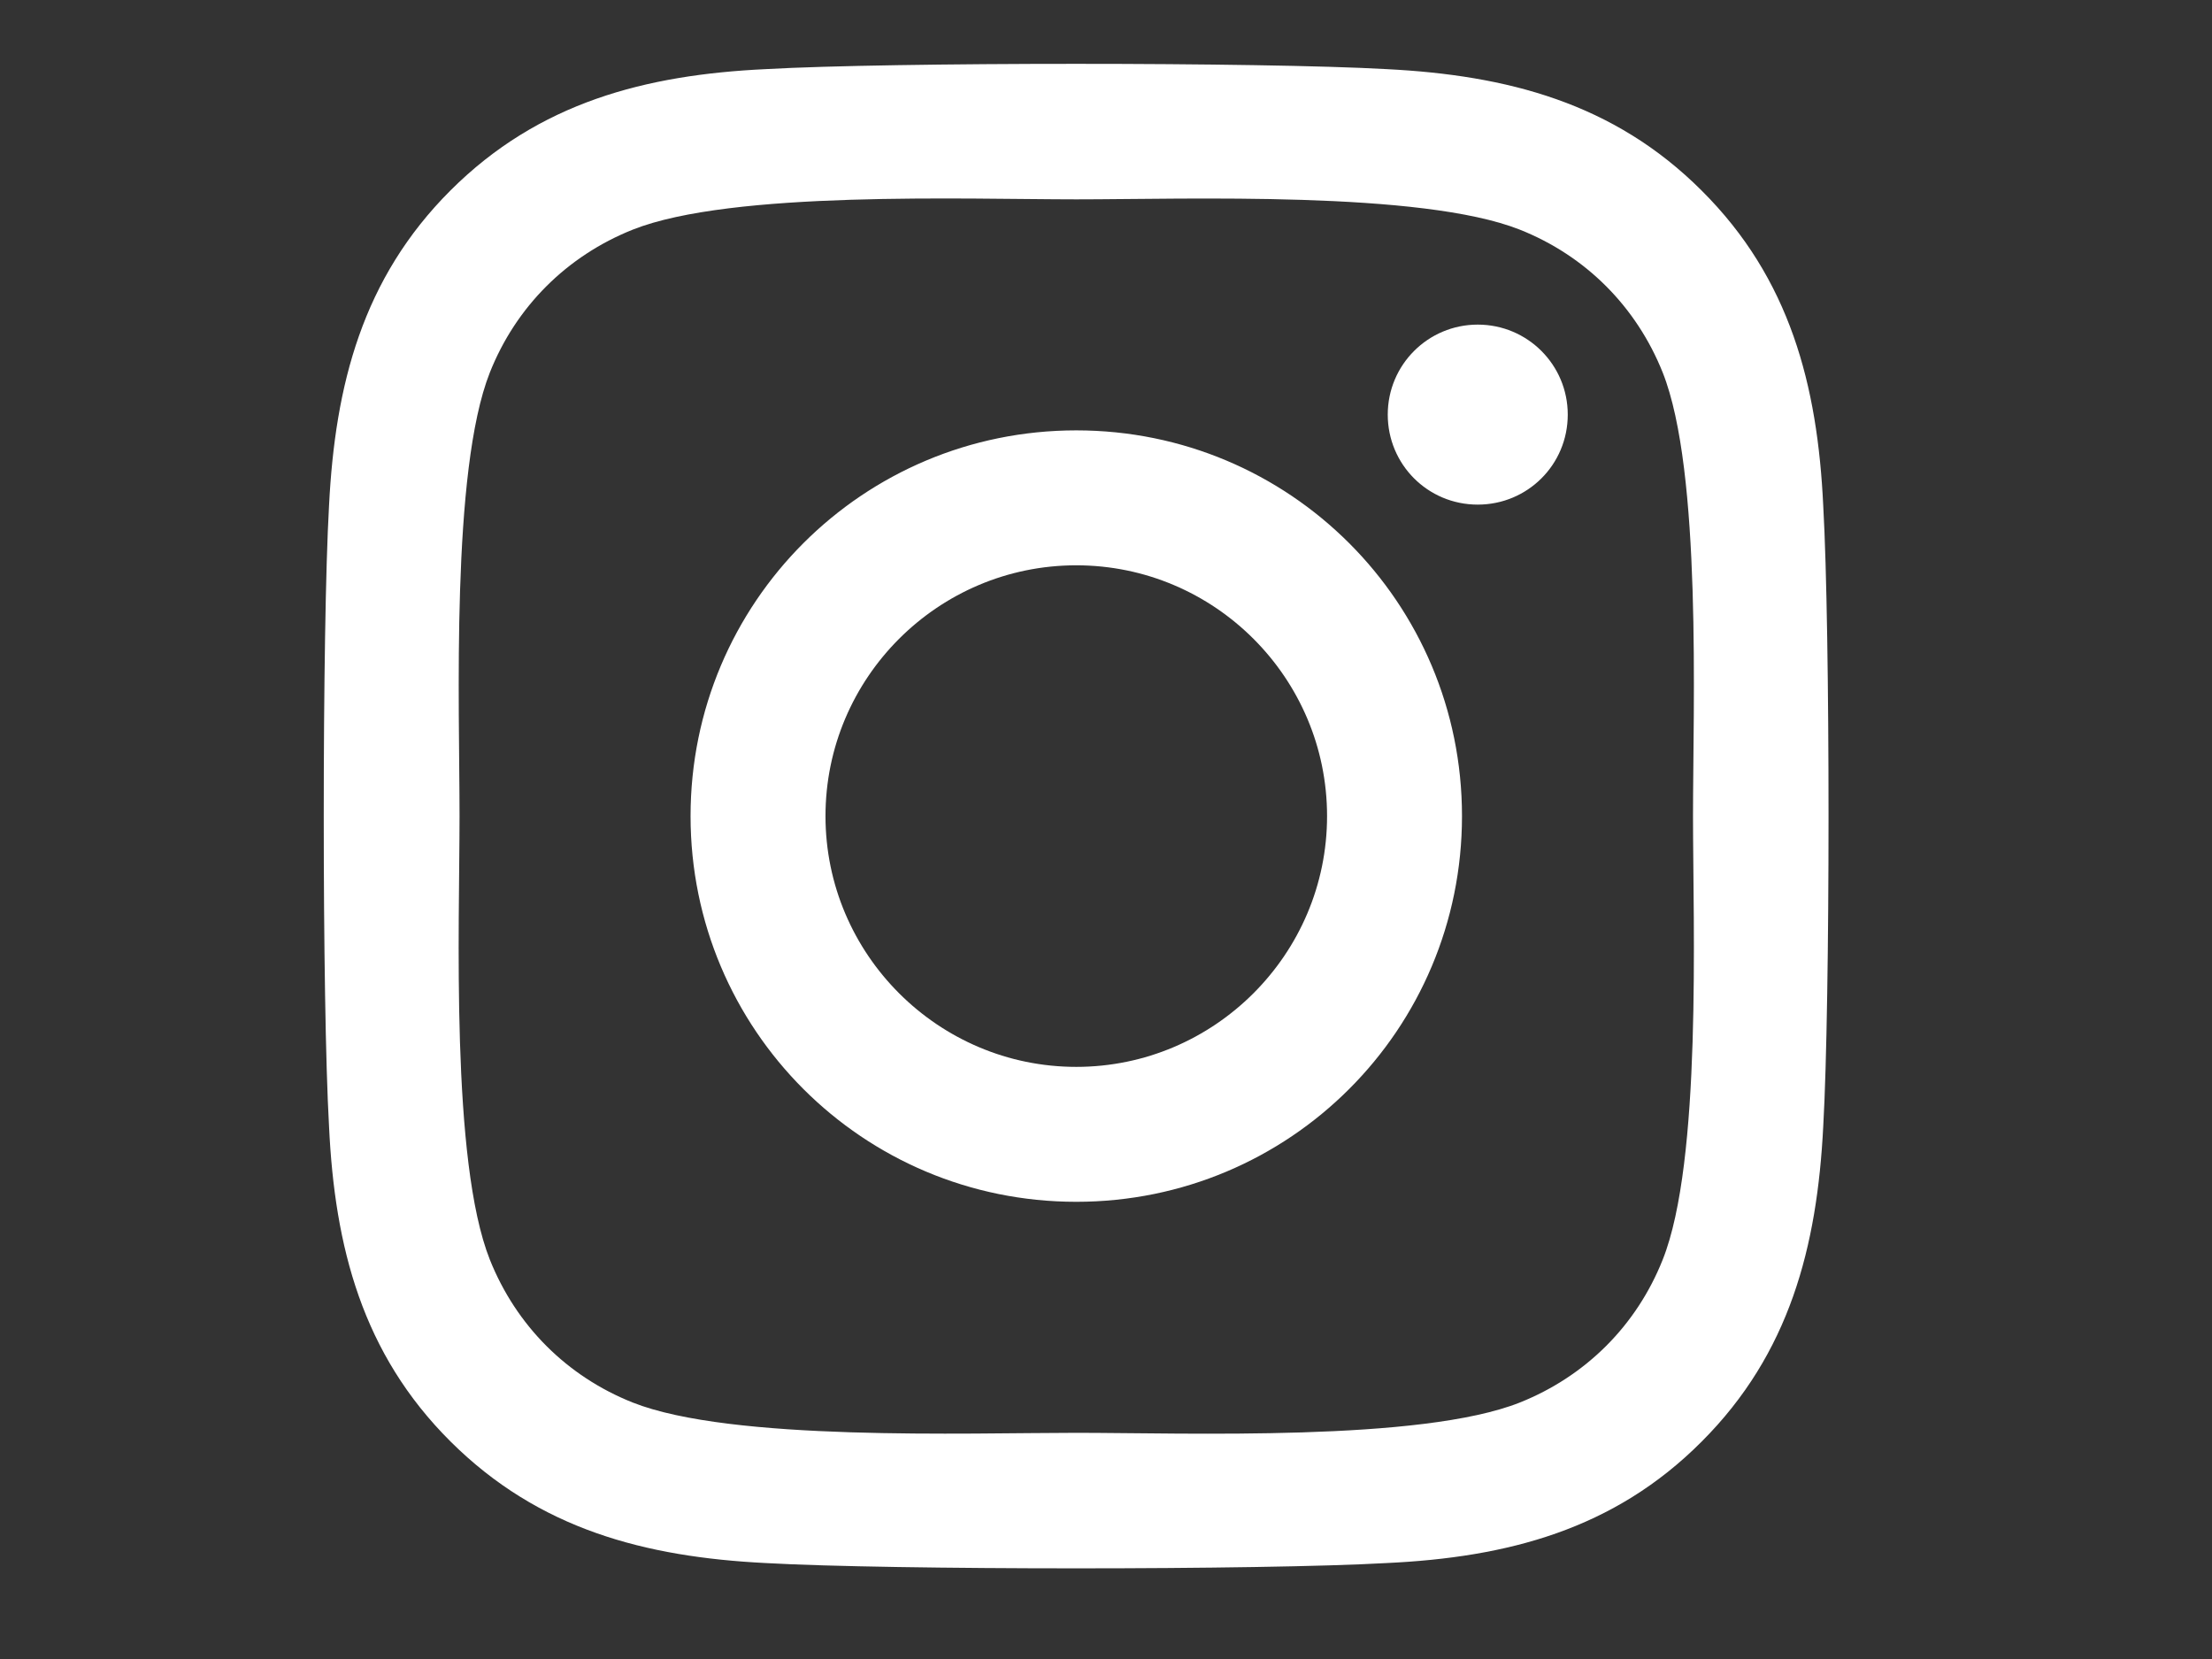 <?xml version="1.0" encoding="utf-8"?>
<!-- Generator: Adobe Illustrator 24.0.0, SVG Export Plug-In . SVG Version: 6.00 Build 0)  -->
<svg version="1.1" id="Layer_1" xmlns="http://www.w3.org/2000/svg" xmlns:xlink="http://www.w3.org/1999/xlink" x="0px" y="0px"
	 viewBox="0 0 1600 1200" style="enable-background:new 0 0 1600 1200;" xml:space="preserve">
<rect x="0" y="0" width="1600" height="1200" fill="#333333" stroke="none"/>
<style type="text/css">
	.st0{fill:#FFFFFF;}
</style>
<title>Dropbox icon</title>
<path class="st0" d="M778.5,311.3c-154.4,0-279,124.6-279,279s124.6,279,279,279s279-124.6,279-279S932.9,311.3,778.5,311.3z
	 M778.5,771.7c-99.8,0-181.4-81.4-181.4-181.4s81.4-181.4,181.4-181.4s181.4,81.4,181.4,181.4S878.3,771.7,778.5,771.7L778.5,771.7z
	 M1134,299.9c0,36.2-29.1,65.1-65.1,65.1c-36.2,0-65.1-29.1-65.1-65.1s29.1-65.1,65.1-65.1C1104.9,234.8,1134,263.9,1134,299.9z
	 M1318.8,365.9c-4.1-87.2-24-164.4-87.9-228c-63.6-63.6-140.8-83.5-228-87.9c-89.9-5.1-359.2-5.1-449,0c-86.9,4.1-164.2,24-228,87.7
	s-83.5,140.8-87.9,228c-5.1,89.9-5.1,359.2,0,449c4.1,87.2,24,164.4,87.9,228s140.8,83.5,228,87.9c89.9,5.1,359.2,5.1,449,0
	c87.2-4.1,164.4-24,228-87.9c63.6-63.6,83.5-140.8,87.9-228C1323.9,724.8,1323.9,455.8,1318.8,365.9L1318.8,365.9z M1202.7,911.1
	c-18.9,47.6-55.6,84.3-103.4,103.4c-71.6,28.4-241.6,21.9-320.8,21.9s-249.4,6.3-320.8-21.9c-47.6-18.9-84.3-55.6-103.4-103.4
	c-28.4-71.6-21.9-241.6-21.9-320.8c0-79.2-6.3-249.4,21.9-320.8c18.9-47.6,55.6-84.3,103.4-103.4c71.6-28.4,241.6-21.9,320.8-21.9
	s249.4-6.3,320.8,21.9c47.6,18.9,84.3,55.6,103.4,103.4c28.4,71.6,21.9,241.6,21.9,320.8C1224.6,669.5,1231.1,839.7,1202.7,911.1z"
	/>
</svg>
